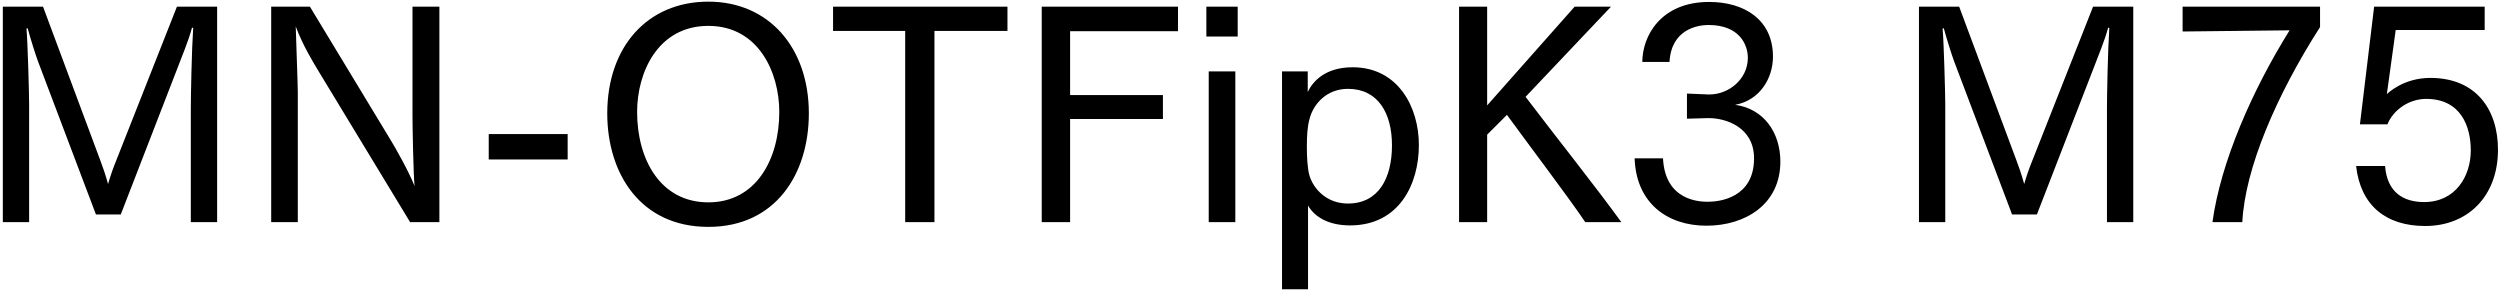 <svg 
 xmlns="http://www.w3.org/2000/svg"
 xmlns:xlink="http://www.w3.org/1999/xlink"
 width="609px" height="71px">
<path fill-rule="evenodd"  fill="rgb(0, 0, 0)"
 d="M581.434,22.938 C581.650,22.722 585.466,18.978 592.019,18.978 C603.180,18.978 608.508,26.683 608.508,36.476 C608.508,47.781 601.164,55.053 590.795,55.053 C581.146,55.053 575.025,50.013 573.945,40.436 L581.002,40.436 C581.506,46.917 585.538,49.221 590.507,49.221 C598.211,49.221 601.884,42.884 601.884,36.620 C601.884,30.859 599.508,24.091 591.011,24.091 C586.834,24.091 583.018,26.755 581.578,30.283 L574.881,30.283 L578.338,1.625 L605.268,1.625 L605.268,7.313 L583.594,7.313 L581.434,22.938 ZM538.954,54.117 C540.970,39.428 548.675,21.930 557.748,7.385 L531.682,7.673 L531.682,1.625 L565.164,1.625 L565.164,6.593 C554.508,23.227 546.875,41.084 546.227,54.117 L538.954,54.117 ZM513.255,26.251 C513.255,23.371 513.471,12.066 513.831,6.809 L513.543,6.737 C512.751,9.761 511.094,13.722 509.942,16.746 L496.189,52.245 L490.141,52.245 L476.027,14.946 C475.451,13.362 474.371,10.049 473.507,6.881 L473.219,6.953 C473.507,10.049 473.867,22.650 473.867,25.531 L473.867,54.117 L467.459,54.117 L467.459,1.625 L477.252,1.625 L491.149,38.924 C491.653,40.220 492.517,42.668 493.093,44.828 C493.741,42.596 494.389,40.796 495.181,38.852 L509.870,1.625 L519.663,1.625 L519.663,54.117 L513.255,54.117 L513.255,26.251 ZM415.693,54.981 C406.116,54.981 398.555,49.437 398.195,38.564 L405.108,38.564 C405.612,48.933 414.037,49.149 416.053,49.149 C418.861,49.149 427.286,48.213 427.286,38.564 C427.286,31.003 420.445,28.771 416.269,28.771 C416.197,28.771 416.125,28.771 416.053,28.771 L410.941,28.915 L410.941,22.794 L416.125,23.010 C416.197,23.010 416.269,23.010 416.413,23.010 C421.165,23.010 425.774,19.266 425.774,14.082 C425.774,10.913 423.758,6.089 416.197,6.089 C413.461,6.089 407.124,7.169 406.692,15.090 L400.068,15.090 C400.068,8.825 404.532,0.473 416.341,0.473 C424.910,0.473 431.894,4.793 431.894,13.794 C431.894,19.122 428.654,24.451 422.678,25.531 C429.590,26.467 433.695,32.227 433.695,39.356 C433.695,49.869 425.054,54.981 415.693,54.981 ZM386.175,54.117 C381.783,47.637 373.070,36.188 367.093,27.979 L362.269,32.803 L362.269,54.117 L355.428,54.117 L355.428,1.625 L362.269,1.625 L362.269,25.675 L383.583,1.625 L392.439,1.625 L371.630,23.587 C378.830,33.091 388.983,45.836 394.960,54.117 L386.175,54.117 ZM328.862,54.909 C323.677,54.909 320.293,52.893 318.637,50.085 L318.637,70.463 L312.300,70.463 L312.300,17.394 L318.565,17.394 L318.565,22.434 C319.861,19.626 323.029,16.386 329.510,16.386 C340.527,16.386 345.639,26.035 345.639,35.324 C345.639,44.900 340.815,54.909 328.862,54.909 ZM328.358,21.642 C323.173,21.642 319.933,25.315 318.997,28.987 C318.493,30.787 318.349,33.019 318.349,35.684 C318.349,38.276 318.493,41.084 318.997,42.812 C320.005,46.052 323.173,49.581 328.358,49.581 C335.774,49.581 339.086,43.460 339.086,35.396 C339.086,27.691 335.774,21.642 328.358,21.642 ZM293.869,1.625 L301.501,1.625 L301.501,8.897 L293.869,8.897 L293.869,1.625 ZM260.678,23.155 L283.288,23.155 L283.288,28.987 L260.678,28.987 L260.678,54.117 L253.765,54.117 L253.765,1.625 L286.960,1.625 L286.960,7.601 L260.678,7.601 L260.678,23.155 ZM227.631,54.117 L220.503,54.117 L220.503,7.529 L202.933,7.529 L202.933,1.625 L245.417,1.625 L245.417,7.529 L227.631,7.529 L227.631,54.117 ZM172.553,55.269 C155.991,55.269 147.926,42.236 147.926,27.619 C147.926,11.417 157.719,0.401 172.553,0.401 C187.242,0.401 197.035,11.562 197.035,27.619 C197.035,42.236 189.042,55.269 172.553,55.269 ZM172.553,6.305 C160.239,6.305 155.199,17.682 155.199,27.259 C155.199,38.852 160.888,49.293 172.553,49.293 C184.146,49.293 189.834,38.852 189.834,27.259 C189.834,17.682 184.794,6.305 172.553,6.305 ZM119.055,32.659 L138.281,32.659 L138.281,38.852 L119.055,38.852 L119.055,32.659 ZM77.368,16.962 C76.144,14.874 73.840,11.201 72.040,6.449 C72.112,9.329 72.544,20.562 72.544,22.506 L72.544,54.117 L66.063,54.117 L66.063,1.625 L75.496,1.625 L95.154,34.099 C96.306,35.972 99.618,41.804 100.986,45.332 C100.698,42.380 100.482,30.787 100.482,28.195 L100.482,1.625 L107.035,1.625 L107.035,54.117 L99.906,54.117 L77.368,16.962 ZM46.484,26.251 C46.484,23.371 46.700,12.066 47.060,6.809 L46.772,6.737 C45.980,9.761 44.324,13.722 43.172,16.746 L29.419,52.245 L23.370,52.245 L9.257,14.946 C8.681,13.362 7.601,10.049 6.737,6.881 L6.449,6.953 C6.737,10.049 7.097,22.650 7.097,25.531 L7.097,54.117 L0.688,54.117 L0.688,1.625 L10.481,1.625 L24.378,38.924 C24.882,40.220 25.746,42.668 26.322,44.828 C26.970,42.596 27.618,40.796 28.411,38.852 L43.100,1.625 L52.893,1.625 L52.893,54.117 L46.484,54.117 L46.484,26.251 ZM300.925,54.117 L294.445,54.117 L294.445,17.394 L300.925,17.394 L300.925,54.117 Z"/>
</svg>